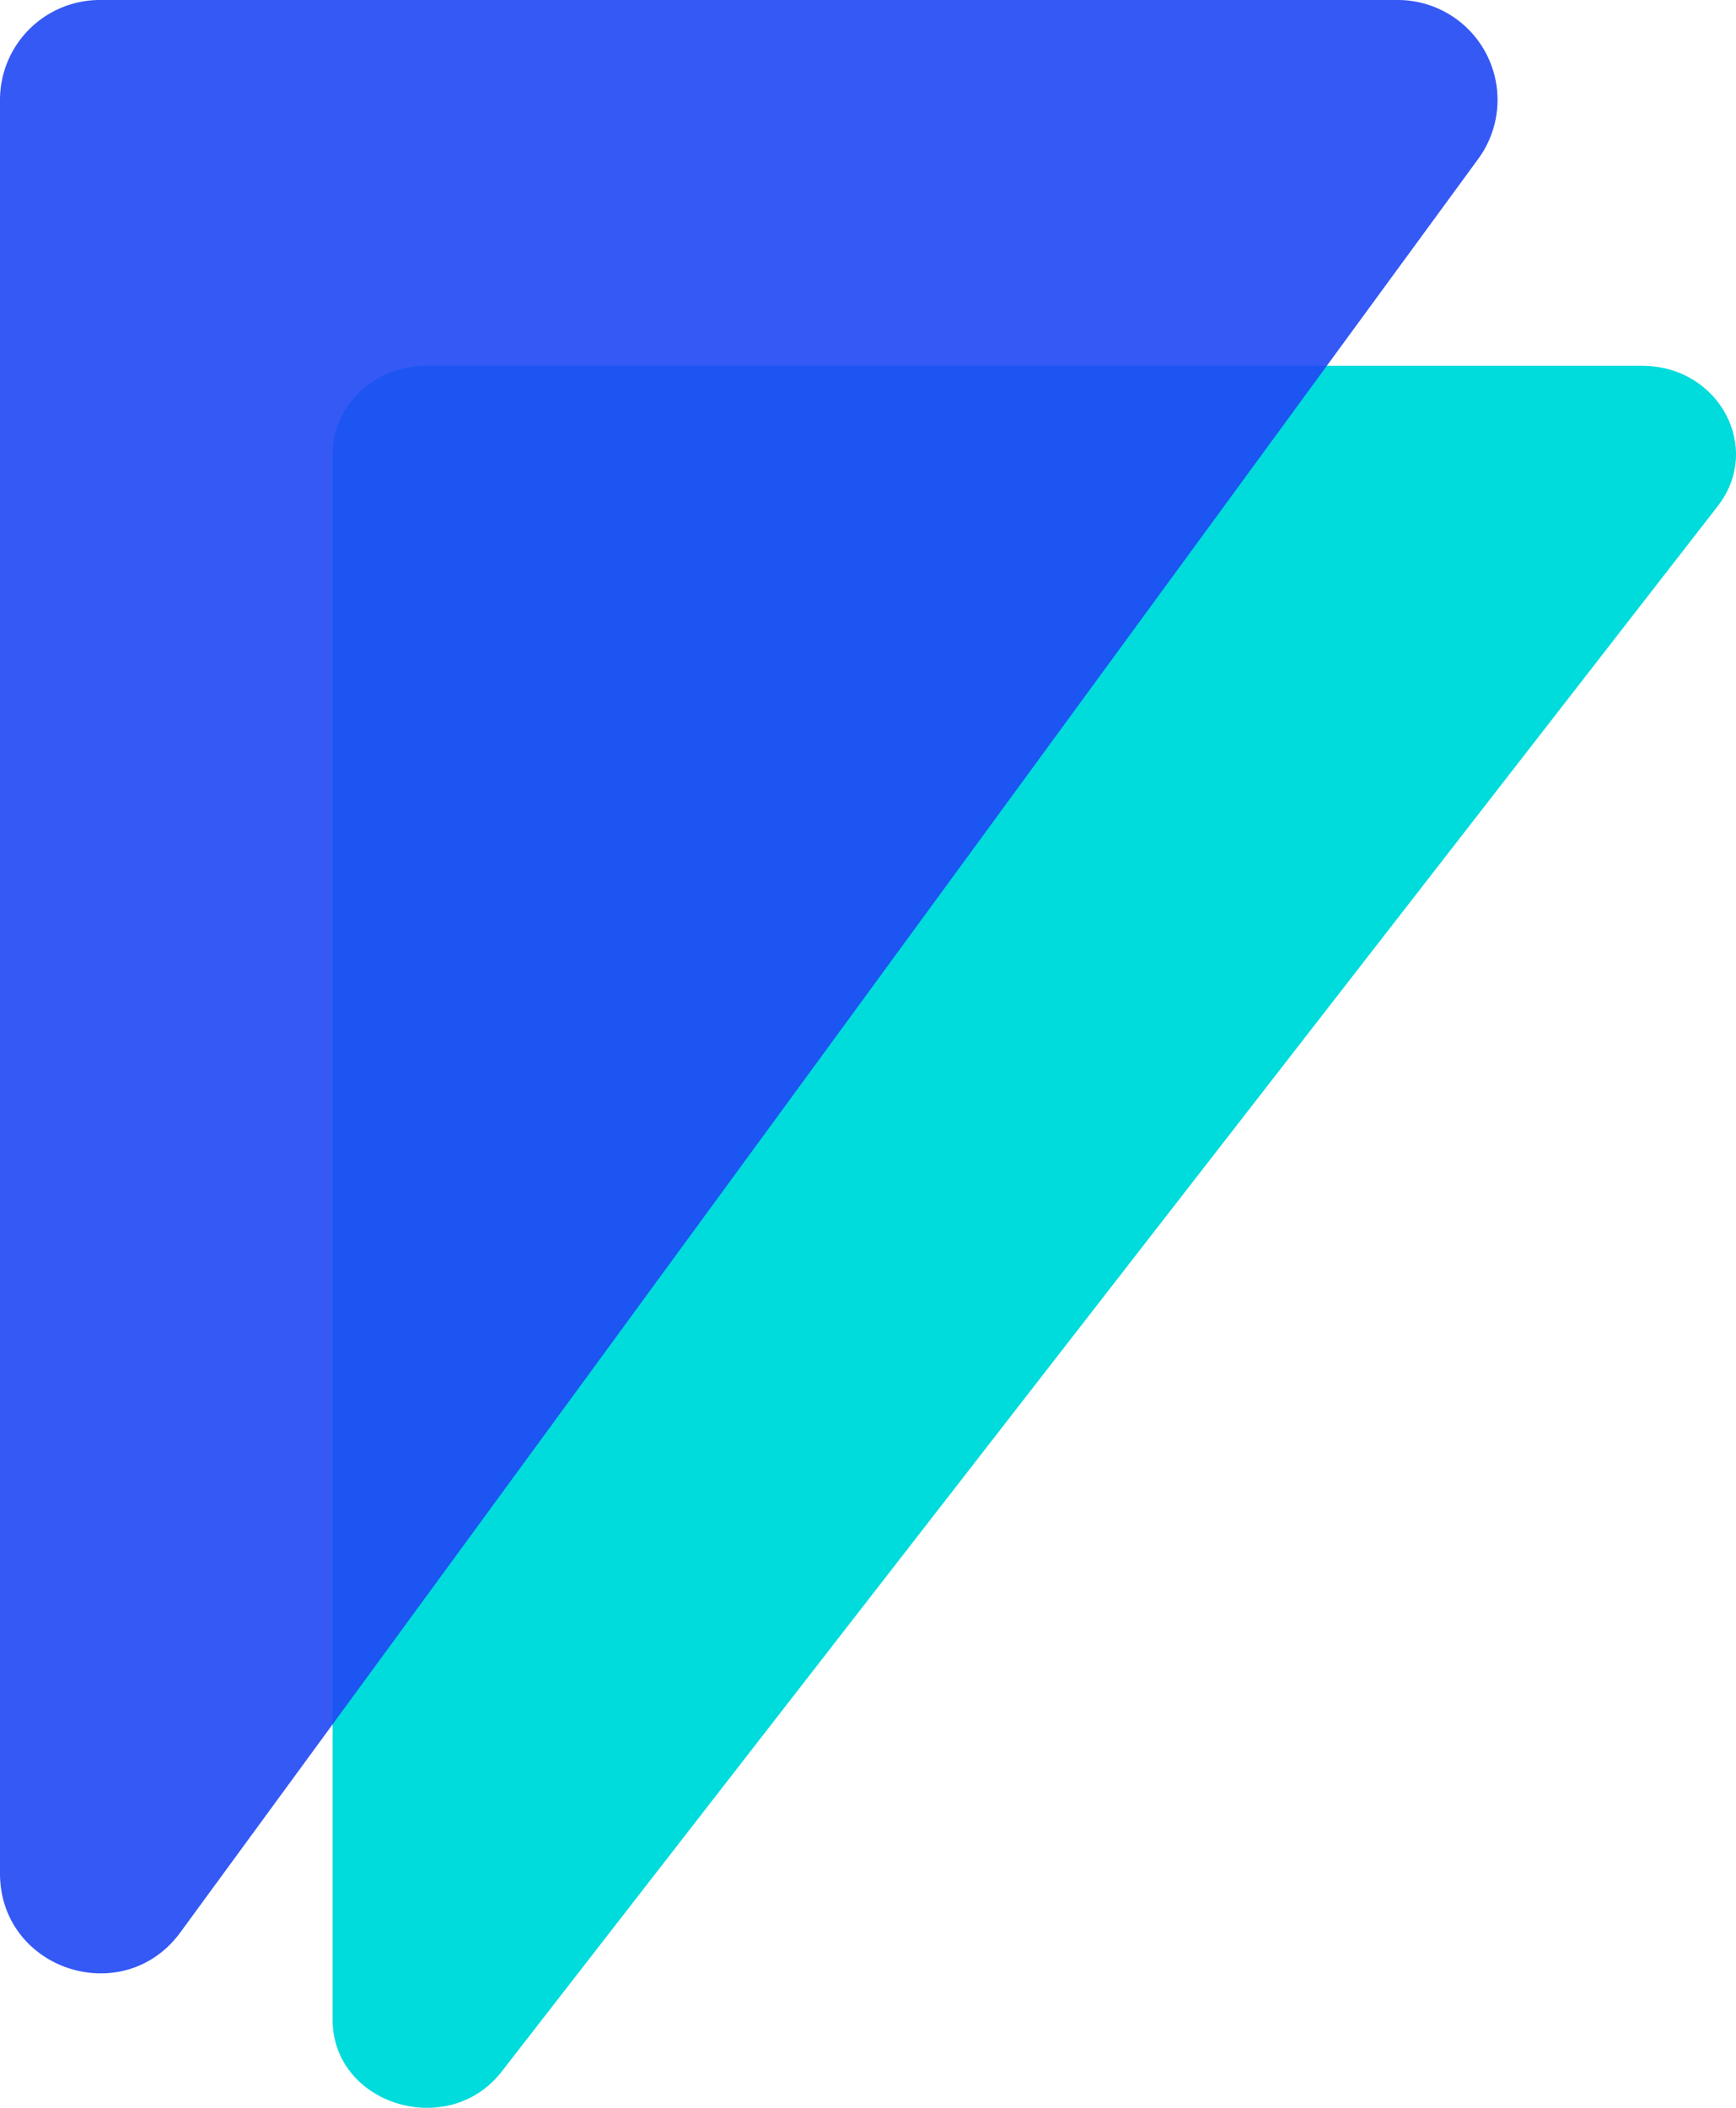 <svg xmlns="http://www.w3.org/2000/svg" width="287.38" height="348.854" viewBox="0 0 287.38 348.854"><path d="M670.795,1196.519H469.476c-8.552,0-15.487,6.534-15.487,14.593v259.1c0,14.109,19.141,20,27.986,8.619l201.319-259.1C690.781,1210.091,683.477,1196.519,670.795,1196.519Z" transform="translate(-398.931 -1135.975)" fill="#00dbdc"></path><path d="M669.009,1173.372H454.158a16.531,16.531,0,0,0-16.527,16.53v293.512c0,15.979,20.424,22.655,29.864,9.762l214.848-293.51A16.529,16.529,0,0,0,669.009,1173.372Z" transform="translate(-437.631 -1173.372)" fill="#2047f4" opacity="0.9"></path></svg>